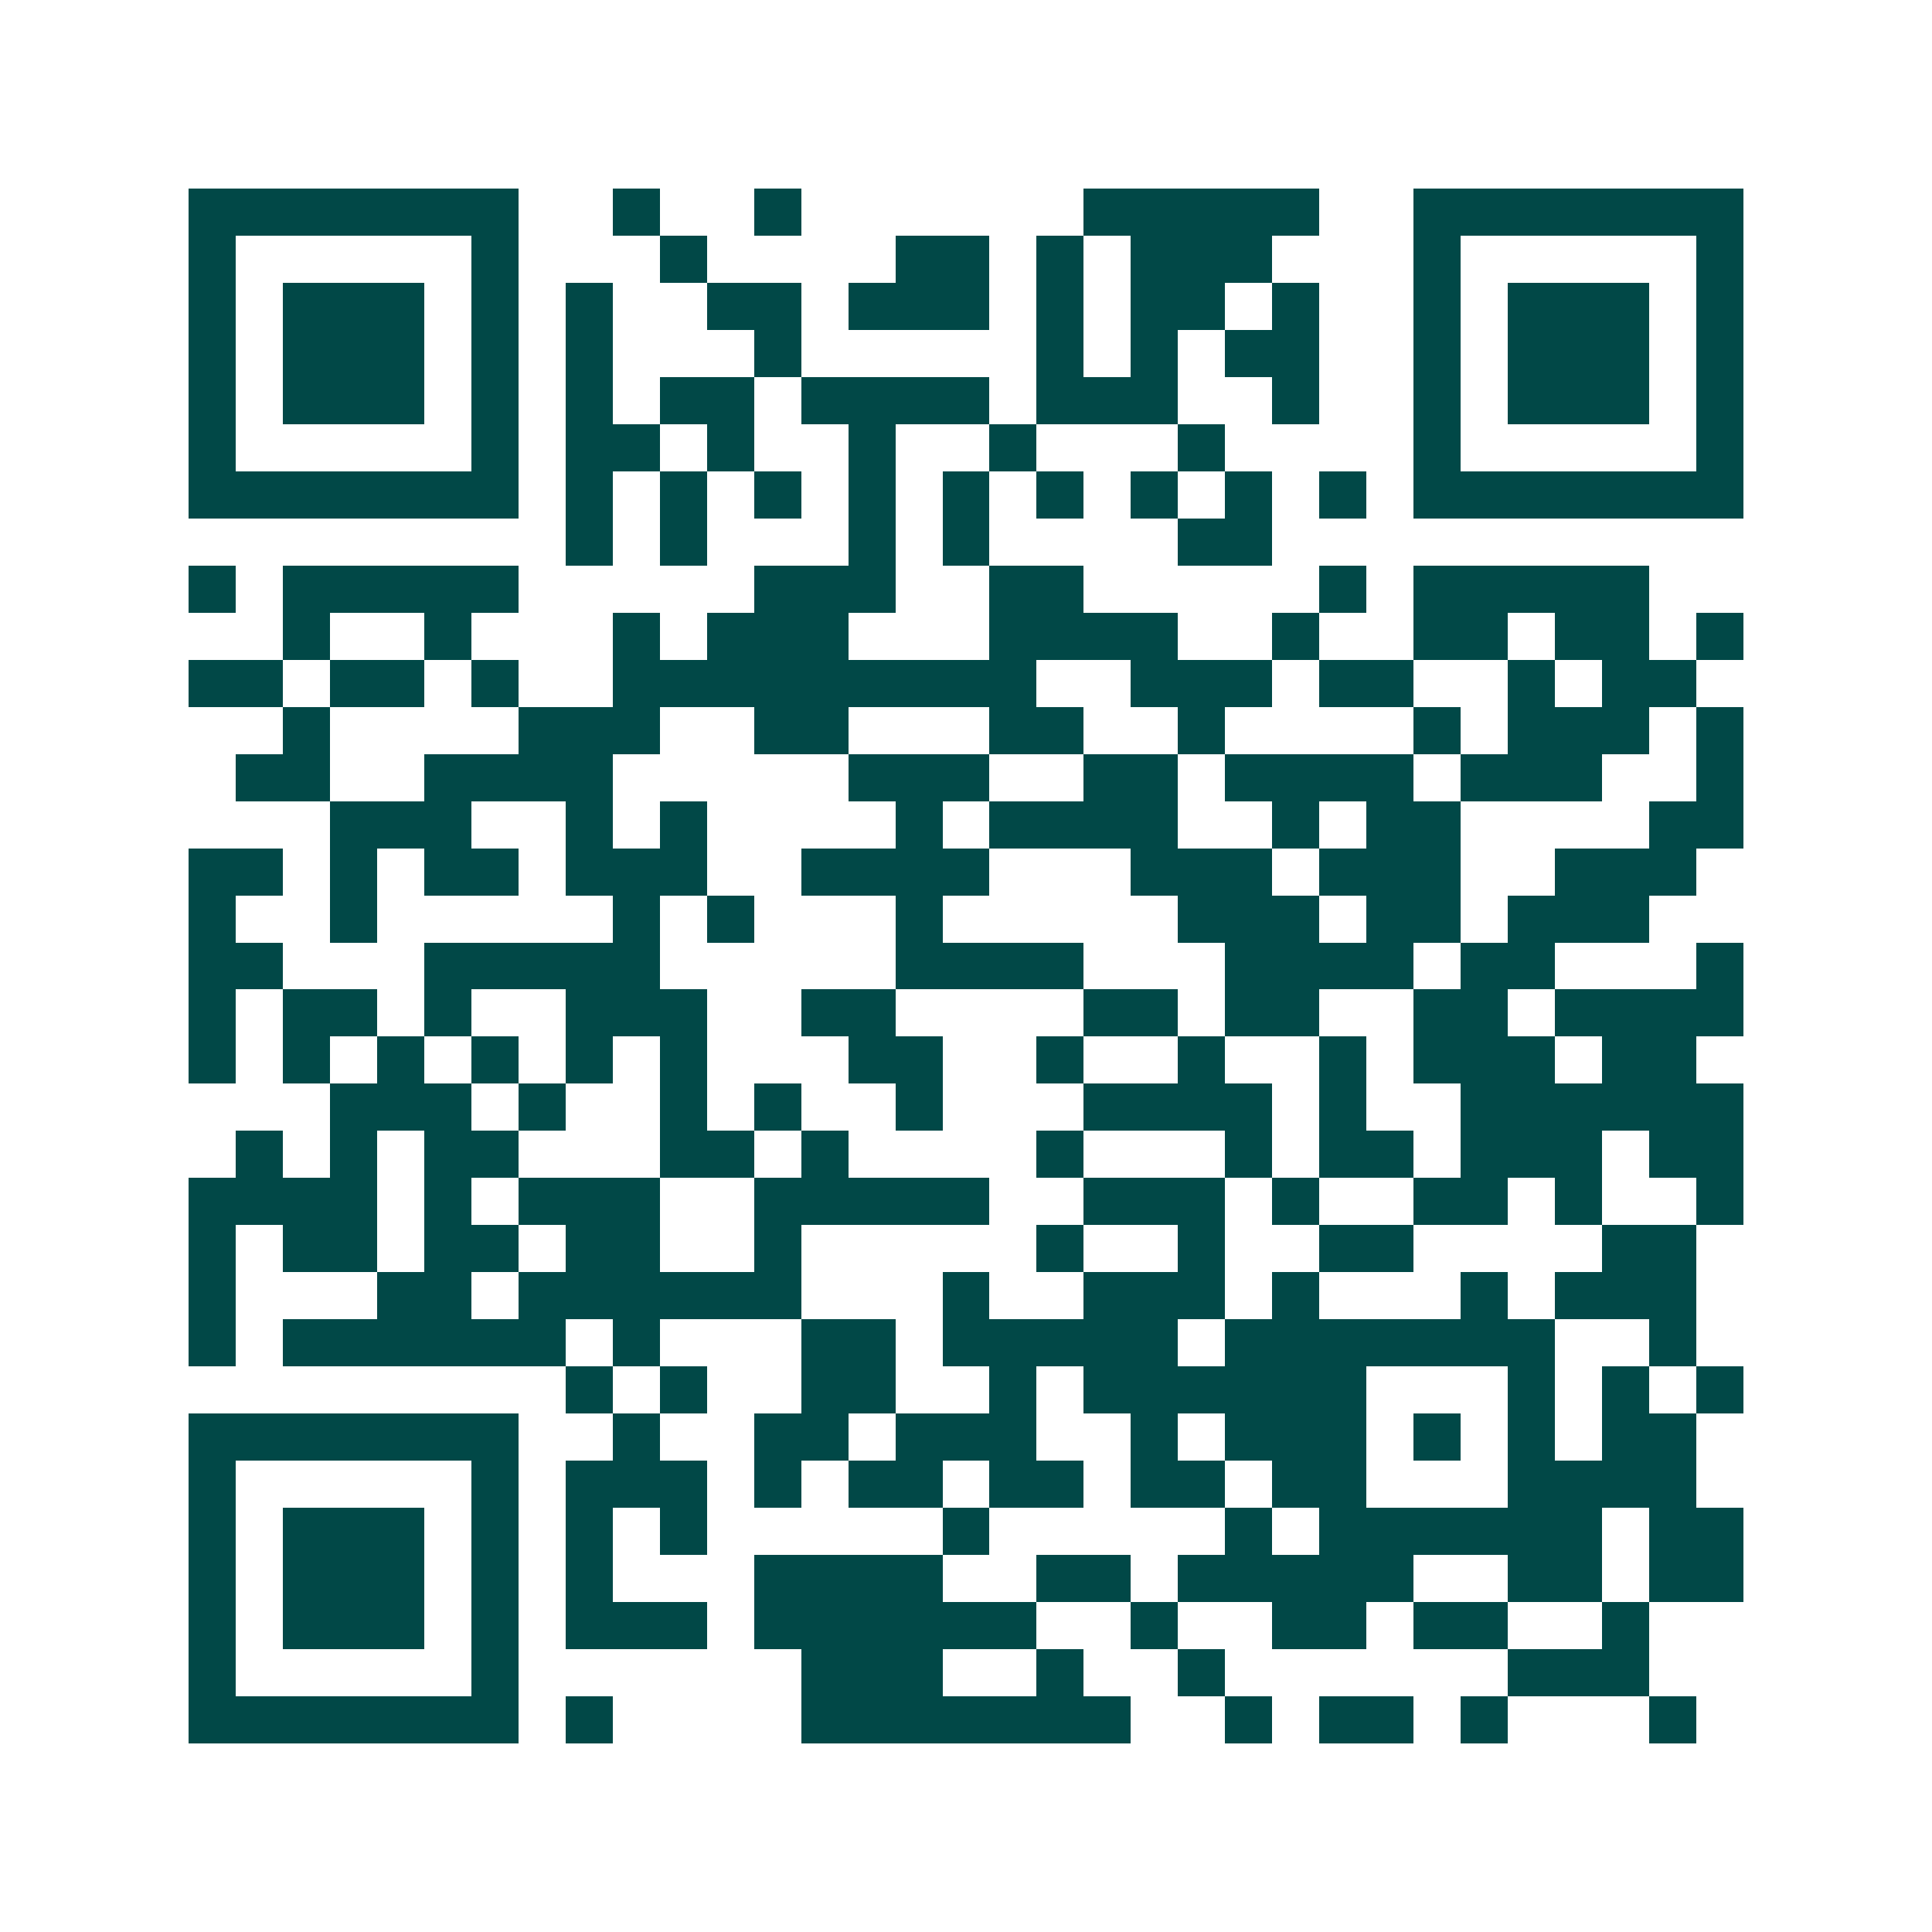 <svg xmlns="http://www.w3.org/2000/svg" width="200" height="200" viewBox="0 0 41 41" shape-rendering="crispEdges"><path fill="#ffffff" d="M0 0h41v41H0z"/><path stroke="#014847" d="M4 4.5h7m2 0h1m2 0h1m6 0h5m2 0h7M4 5.5h1m5 0h1m3 0h1m4 0h2m1 0h1m1 0h3m3 0h1m5 0h1M4 6.5h1m1 0h3m1 0h1m1 0h1m2 0h2m1 0h3m1 0h1m1 0h2m1 0h1m2 0h1m1 0h3m1 0h1M4 7.5h1m1 0h3m1 0h1m1 0h1m3 0h1m5 0h1m1 0h1m1 0h2m2 0h1m1 0h3m1 0h1M4 8.5h1m1 0h3m1 0h1m1 0h1m1 0h2m1 0h4m1 0h3m2 0h1m2 0h1m1 0h3m1 0h1M4 9.5h1m5 0h1m1 0h2m1 0h1m2 0h1m2 0h1m3 0h1m4 0h1m5 0h1M4 10.5h7m1 0h1m1 0h1m1 0h1m1 0h1m1 0h1m1 0h1m1 0h1m1 0h1m1 0h1m1 0h7M12 11.5h1m1 0h1m3 0h1m1 0h1m4 0h2M4 12.5h1m1 0h5m5 0h3m2 0h2m5 0h1m1 0h5M6 13.5h1m2 0h1m3 0h1m1 0h3m3 0h4m2 0h1m2 0h2m1 0h2m1 0h1M4 14.5h2m1 0h2m1 0h1m2 0h9m2 0h3m1 0h2m2 0h1m1 0h2M6 15.5h1m4 0h3m2 0h2m3 0h2m2 0h1m4 0h1m1 0h3m1 0h1M5 16.5h2m2 0h4m5 0h3m2 0h2m1 0h4m1 0h3m2 0h1M7 17.5h3m2 0h1m1 0h1m4 0h1m1 0h4m2 0h1m1 0h2m4 0h2M4 18.5h2m1 0h1m1 0h2m1 0h3m2 0h4m3 0h3m1 0h3m2 0h3M4 19.5h1m2 0h1m5 0h1m1 0h1m3 0h1m5 0h3m1 0h2m1 0h3M4 20.5h2m3 0h5m5 0h4m3 0h4m1 0h2m3 0h1M4 21.5h1m1 0h2m1 0h1m2 0h3m2 0h2m4 0h2m1 0h2m2 0h2m1 0h4M4 22.5h1m1 0h1m1 0h1m1 0h1m1 0h1m1 0h1m3 0h2m2 0h1m2 0h1m2 0h1m1 0h3m1 0h2M7 23.5h3m1 0h1m2 0h1m1 0h1m2 0h1m3 0h4m1 0h1m2 0h6M5 24.5h1m1 0h1m1 0h2m3 0h2m1 0h1m4 0h1m3 0h1m1 0h2m1 0h3m1 0h2M4 25.5h4m1 0h1m1 0h3m2 0h5m2 0h3m1 0h1m2 0h2m1 0h1m2 0h1M4 26.5h1m1 0h2m1 0h2m1 0h2m2 0h1m5 0h1m2 0h1m2 0h2m4 0h2M4 27.5h1m3 0h2m1 0h6m3 0h1m2 0h3m1 0h1m3 0h1m1 0h3M4 28.5h1m1 0h6m1 0h1m3 0h2m1 0h5m1 0h7m2 0h1M12 29.5h1m1 0h1m2 0h2m2 0h1m1 0h6m3 0h1m1 0h1m1 0h1M4 30.5h7m2 0h1m2 0h2m1 0h3m2 0h1m1 0h3m1 0h1m1 0h1m1 0h2M4 31.5h1m5 0h1m1 0h3m1 0h1m1 0h2m1 0h2m1 0h2m1 0h2m3 0h4M4 32.5h1m1 0h3m1 0h1m1 0h1m1 0h1m5 0h1m5 0h1m1 0h6m1 0h2M4 33.5h1m1 0h3m1 0h1m1 0h1m3 0h4m2 0h2m1 0h5m2 0h2m1 0h2M4 34.5h1m1 0h3m1 0h1m1 0h3m1 0h6m2 0h1m2 0h2m1 0h2m2 0h1M4 35.5h1m5 0h1m6 0h3m2 0h1m2 0h1m6 0h3M4 36.5h7m1 0h1m4 0h7m2 0h1m1 0h2m1 0h1m3 0h1"/></svg>
